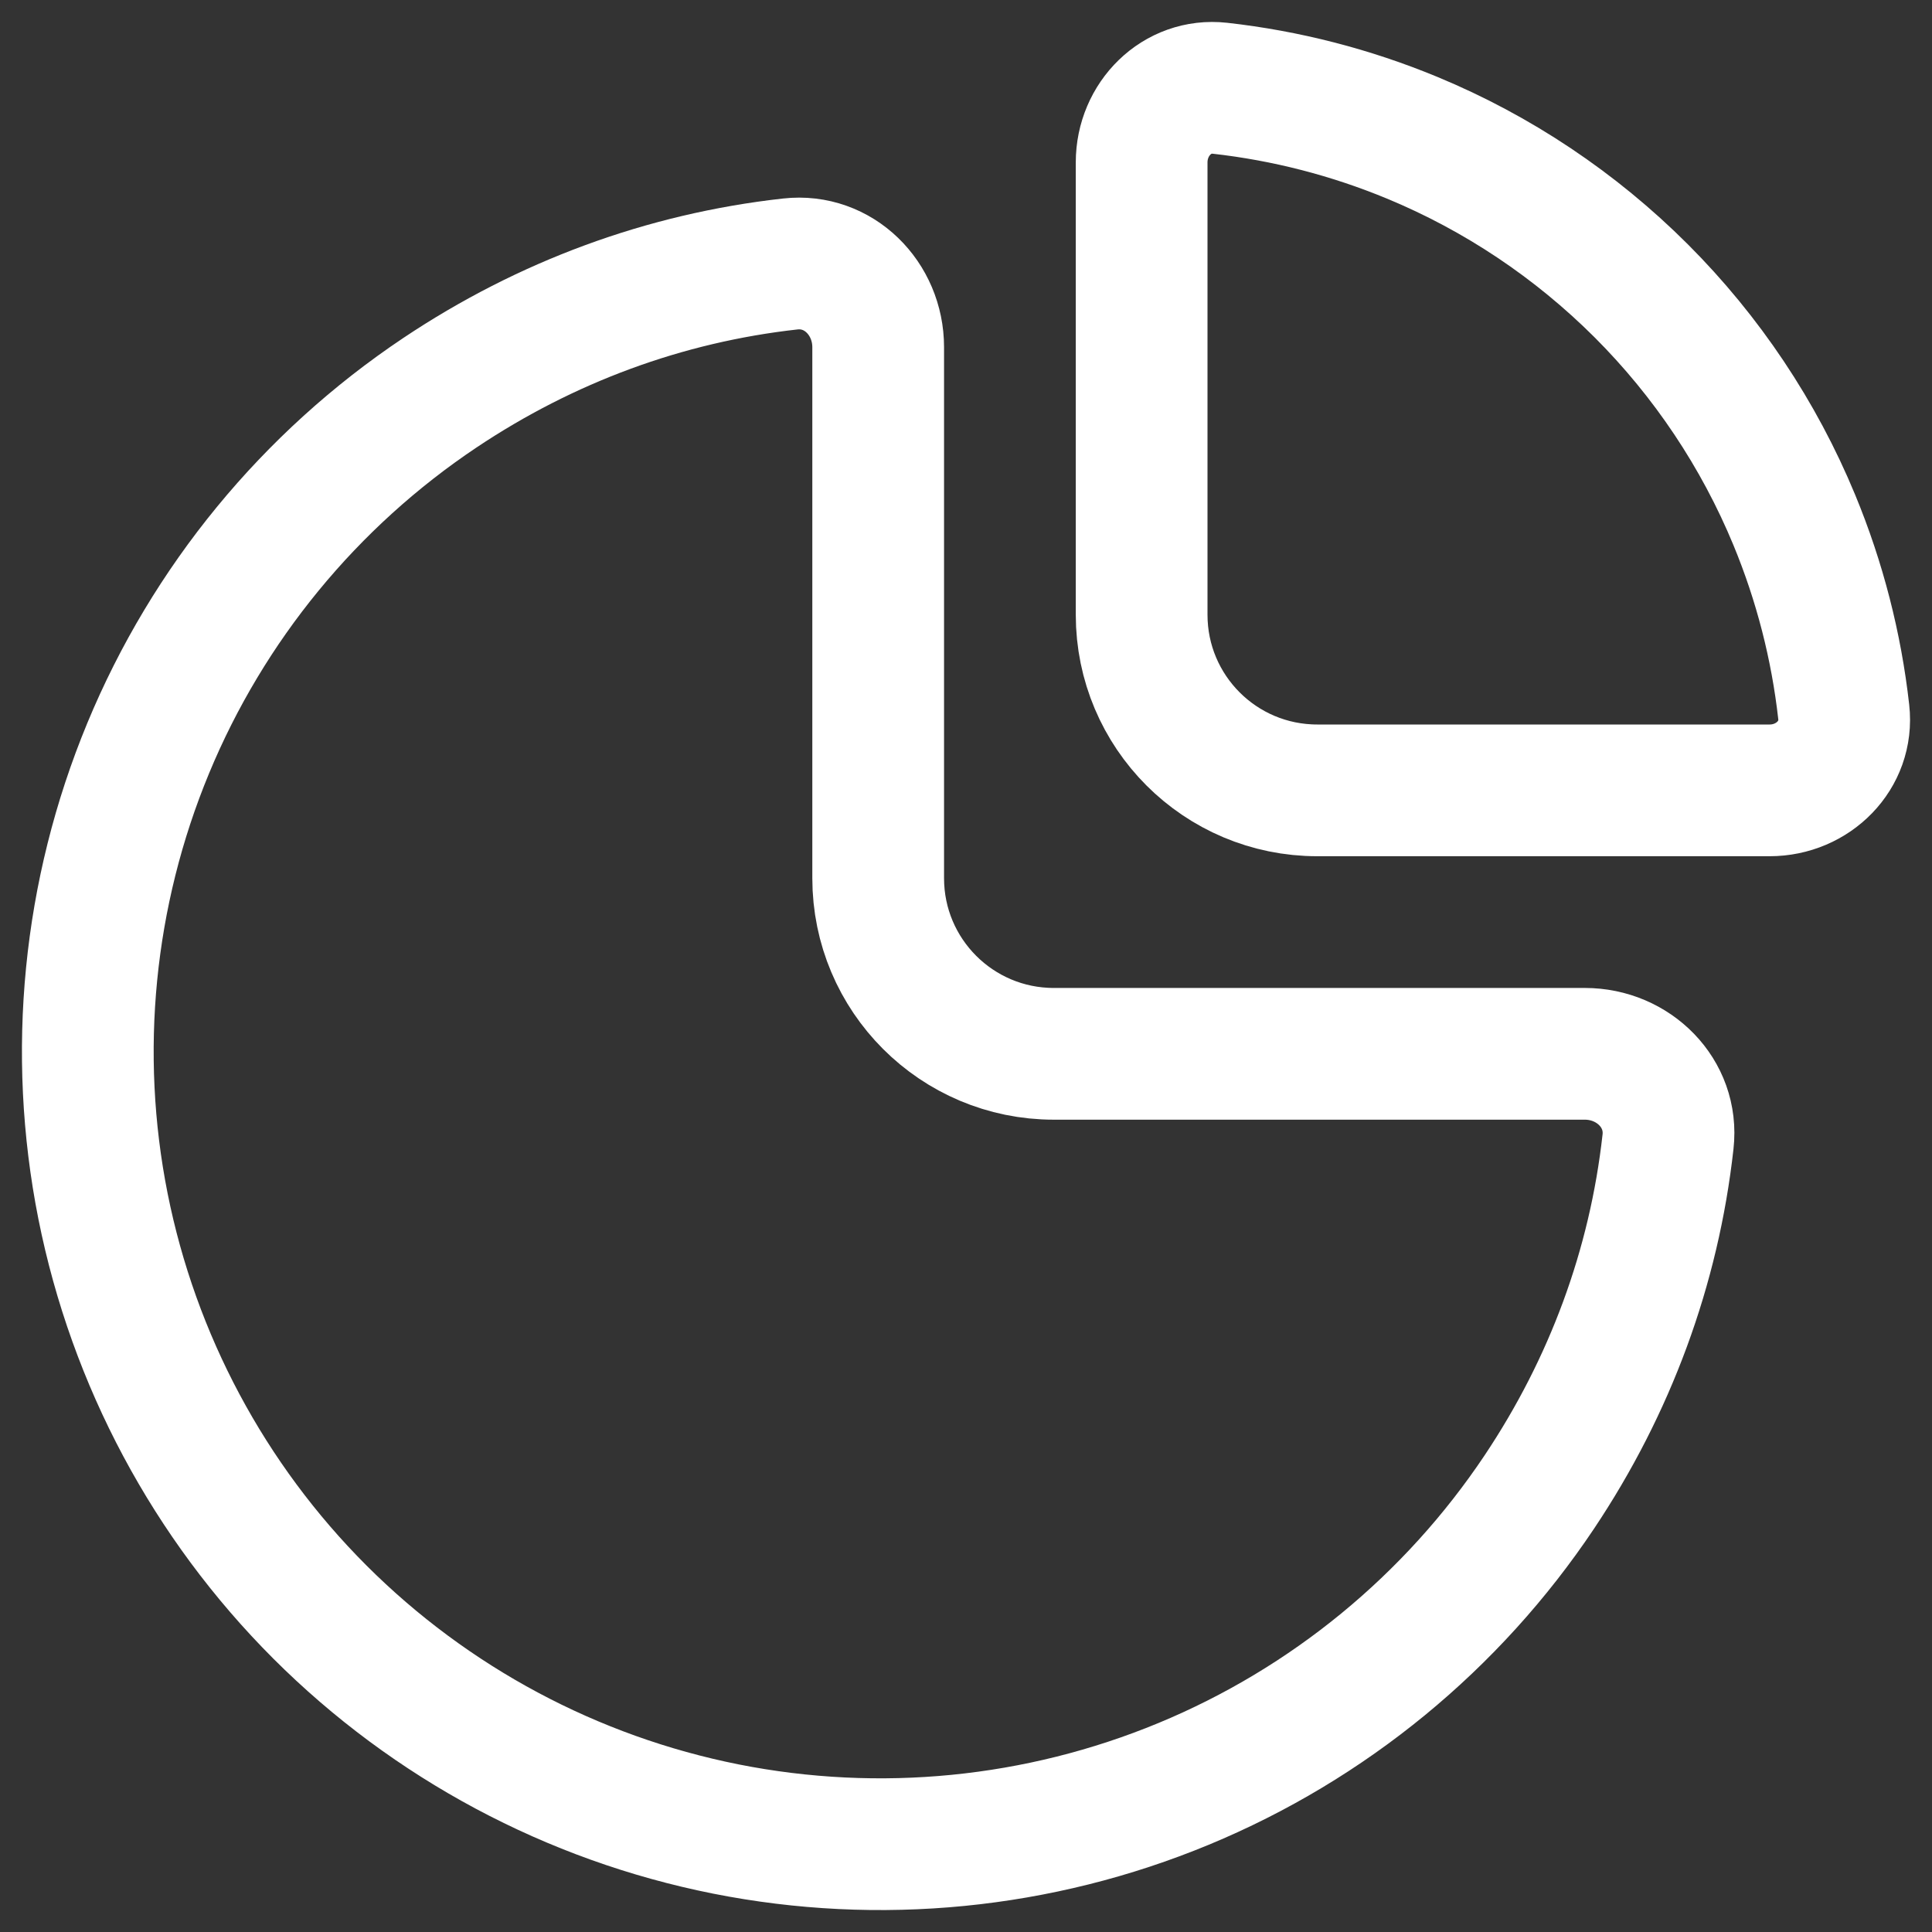<svg width="22" height="22" viewBox="0 0 22 22" fill="none" xmlns="http://www.w3.org/2000/svg">
<rect x="0" y="0" width="22" height="22" fill="#333333" stroke="none"/>
<path fill-rule="evenodd" clip-rule="evenodd" d="M10 3.953C10 3.399 9.55 2.944 8.999 3.006C7.568 3.165 6.216 3.666 5.011 4.471C3.527 5.463 2.37 6.872 1.687 8.521C1.004 10.17 0.825 11.985 1.173 13.736C1.522 15.486 2.381 17.095 3.643 18.357C4.906 19.619 6.514 20.478 8.264 20.827C10.015 21.175 11.83 20.996 13.479 20.313C15.128 19.63 16.537 18.473 17.529 16.989C18.334 15.784 18.835 14.432 18.994 13.001C19.056 12.45 18.601 12 18.047 12H12C10.895 12 10 11.105 10 10V3.953Z" stroke="white" stroke-width="1.5"/>
<path fill-rule="evenodd" clip-rule="evenodd" d="M20.151 9C20.645 9 21.05 8.599 20.995 8.108C20.911 7.358 20.722 6.622 20.432 5.921C20.028 4.945 19.436 4.059 18.689 3.312C17.941 2.565 17.055 1.972 16.079 1.568C15.378 1.278 14.642 1.089 13.892 1.005C13.401 0.95 13 1.356 13 1.849V7C13 8.105 13.895 9 15 9H20.151Z" stroke="white" stroke-width="1.5"/>
</svg>
